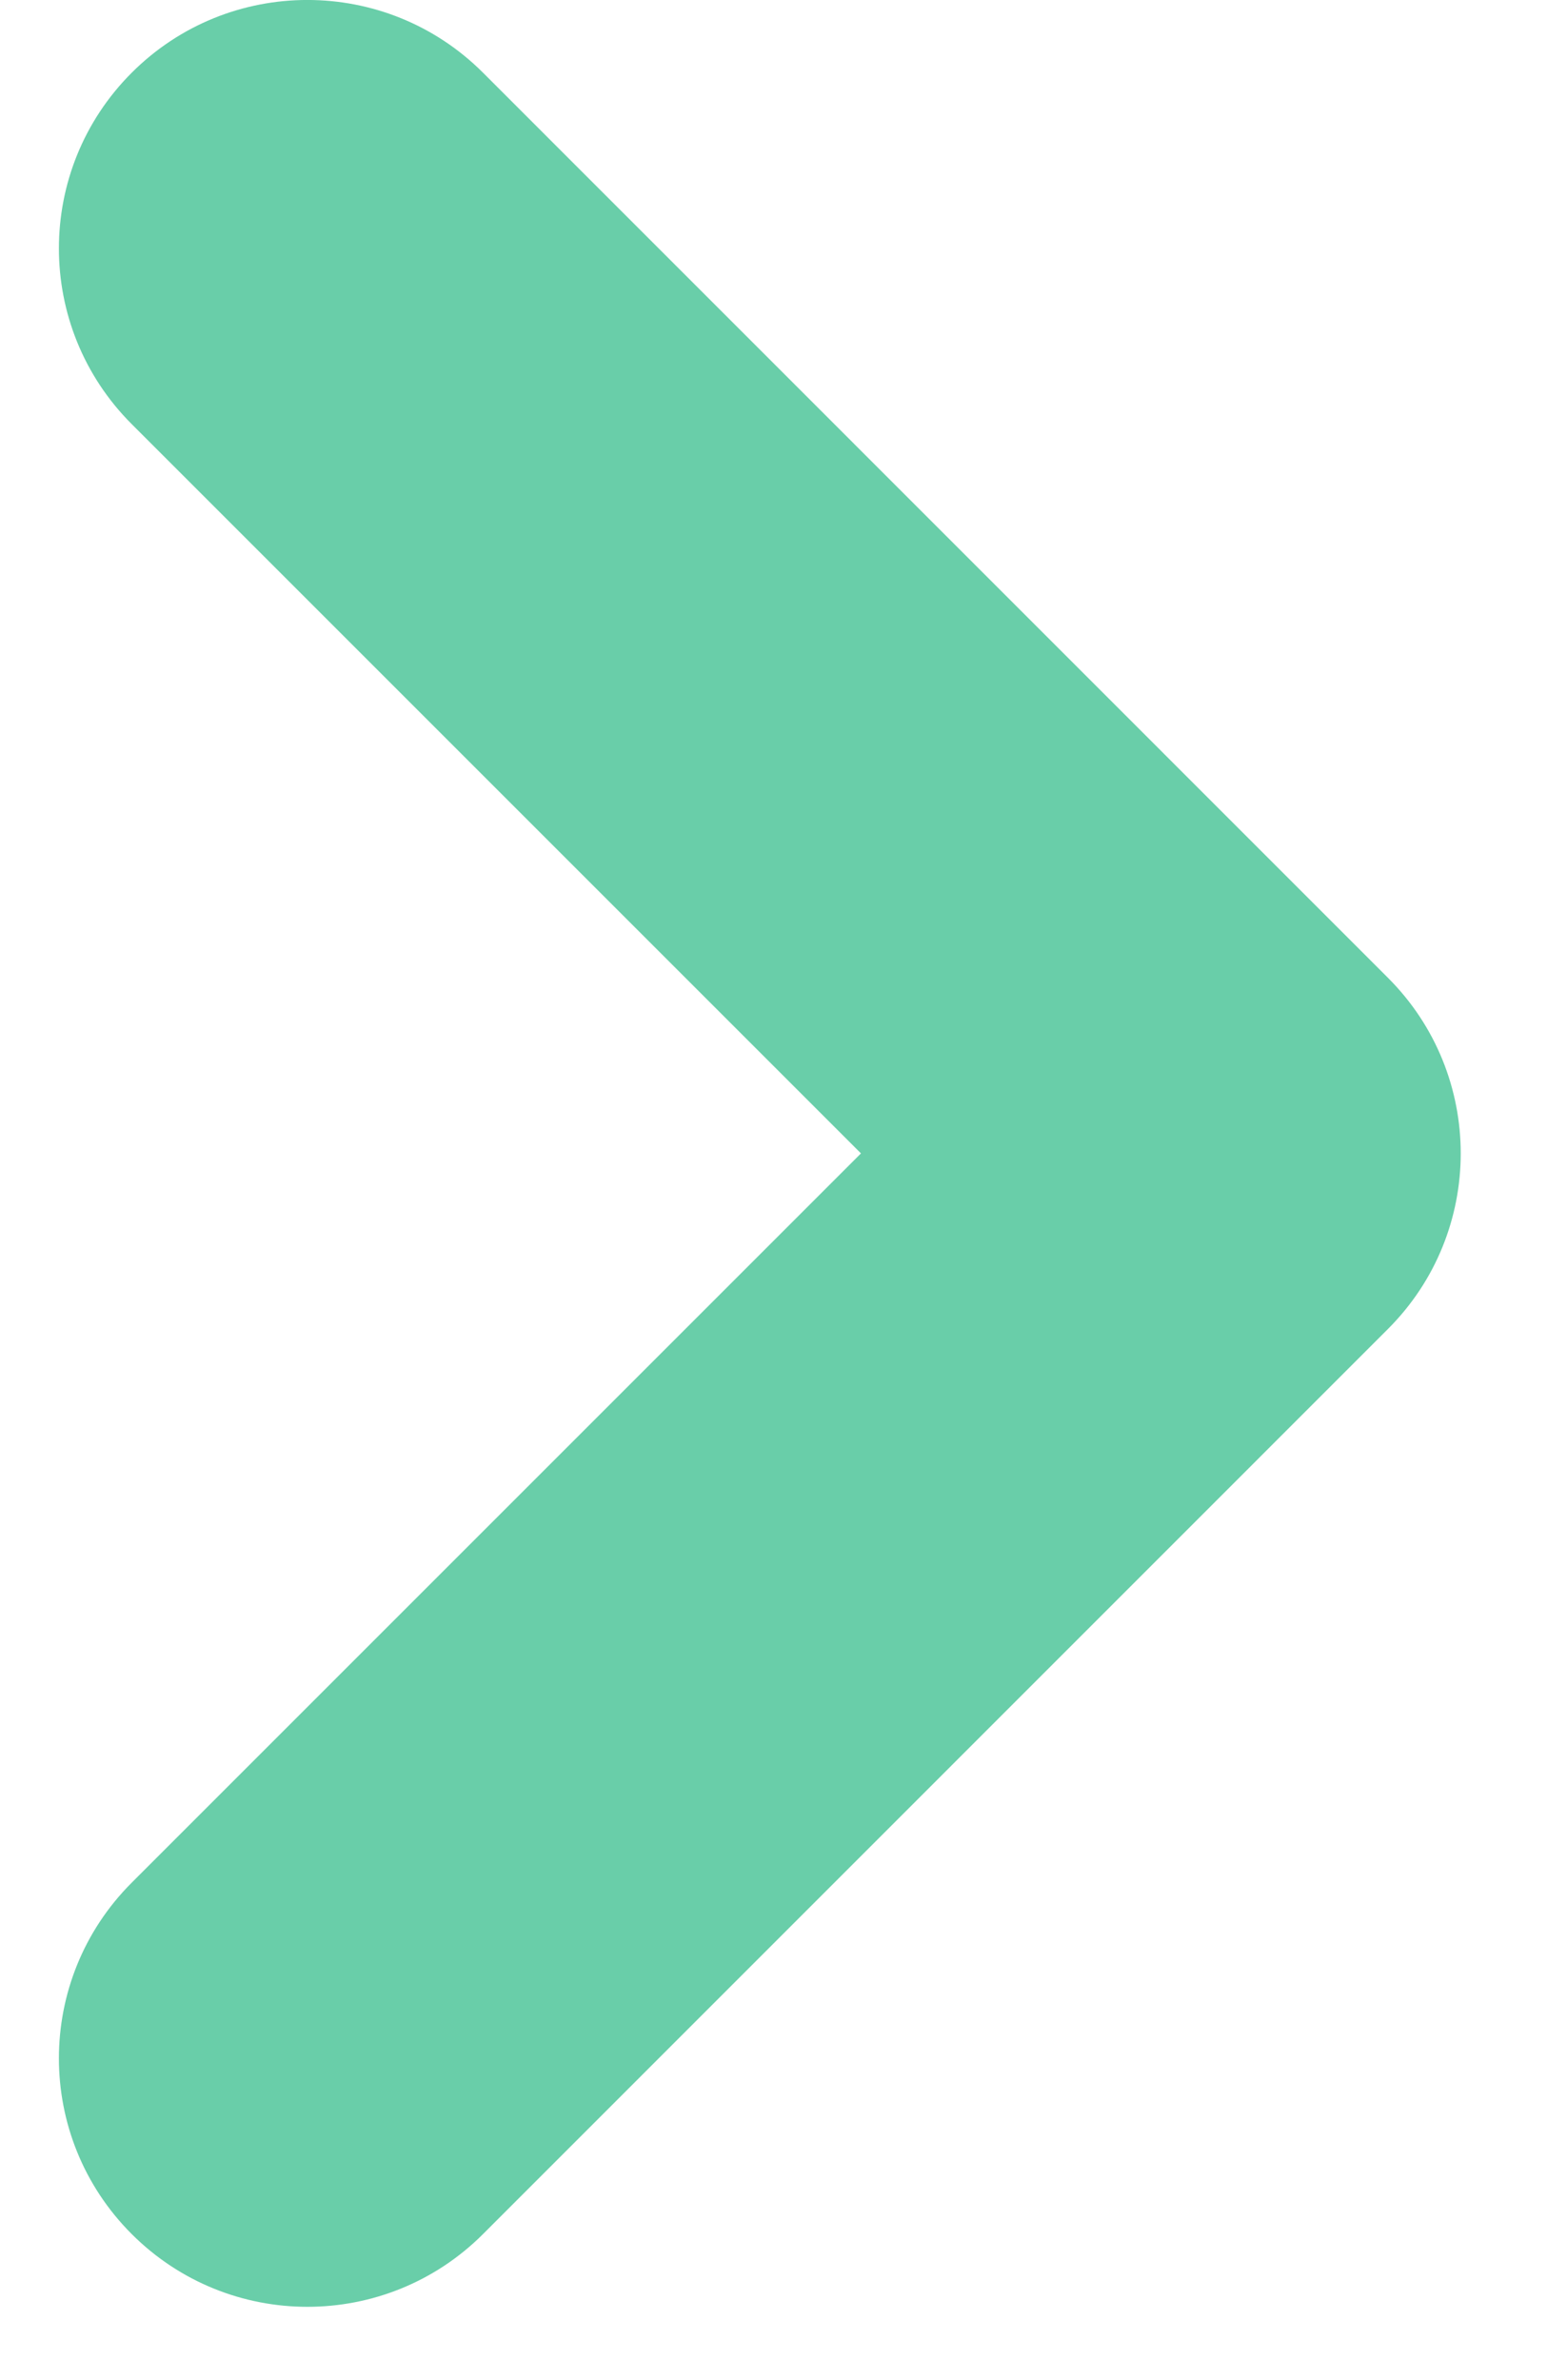 <svg width="13" height="20" viewBox="0 0 13 20" fill="none" xmlns="http://www.w3.org/2000/svg">
<path fill-rule="evenodd" clip-rule="evenodd" d="M1.107 0.611C1.922 -0.204 3.244 -0.204 4.059 0.611L11.663 8.216C12.479 9.031 12.479 10.353 11.663 11.168L4.059 18.773C3.244 19.588 1.922 19.588 1.107 18.773C0.291 17.957 0.291 16.636 1.107 15.82L7.235 9.692L1.107 3.564C0.291 2.748 0.291 1.427 1.107 0.611Z" fill="#69CEA9"/>
</svg>
